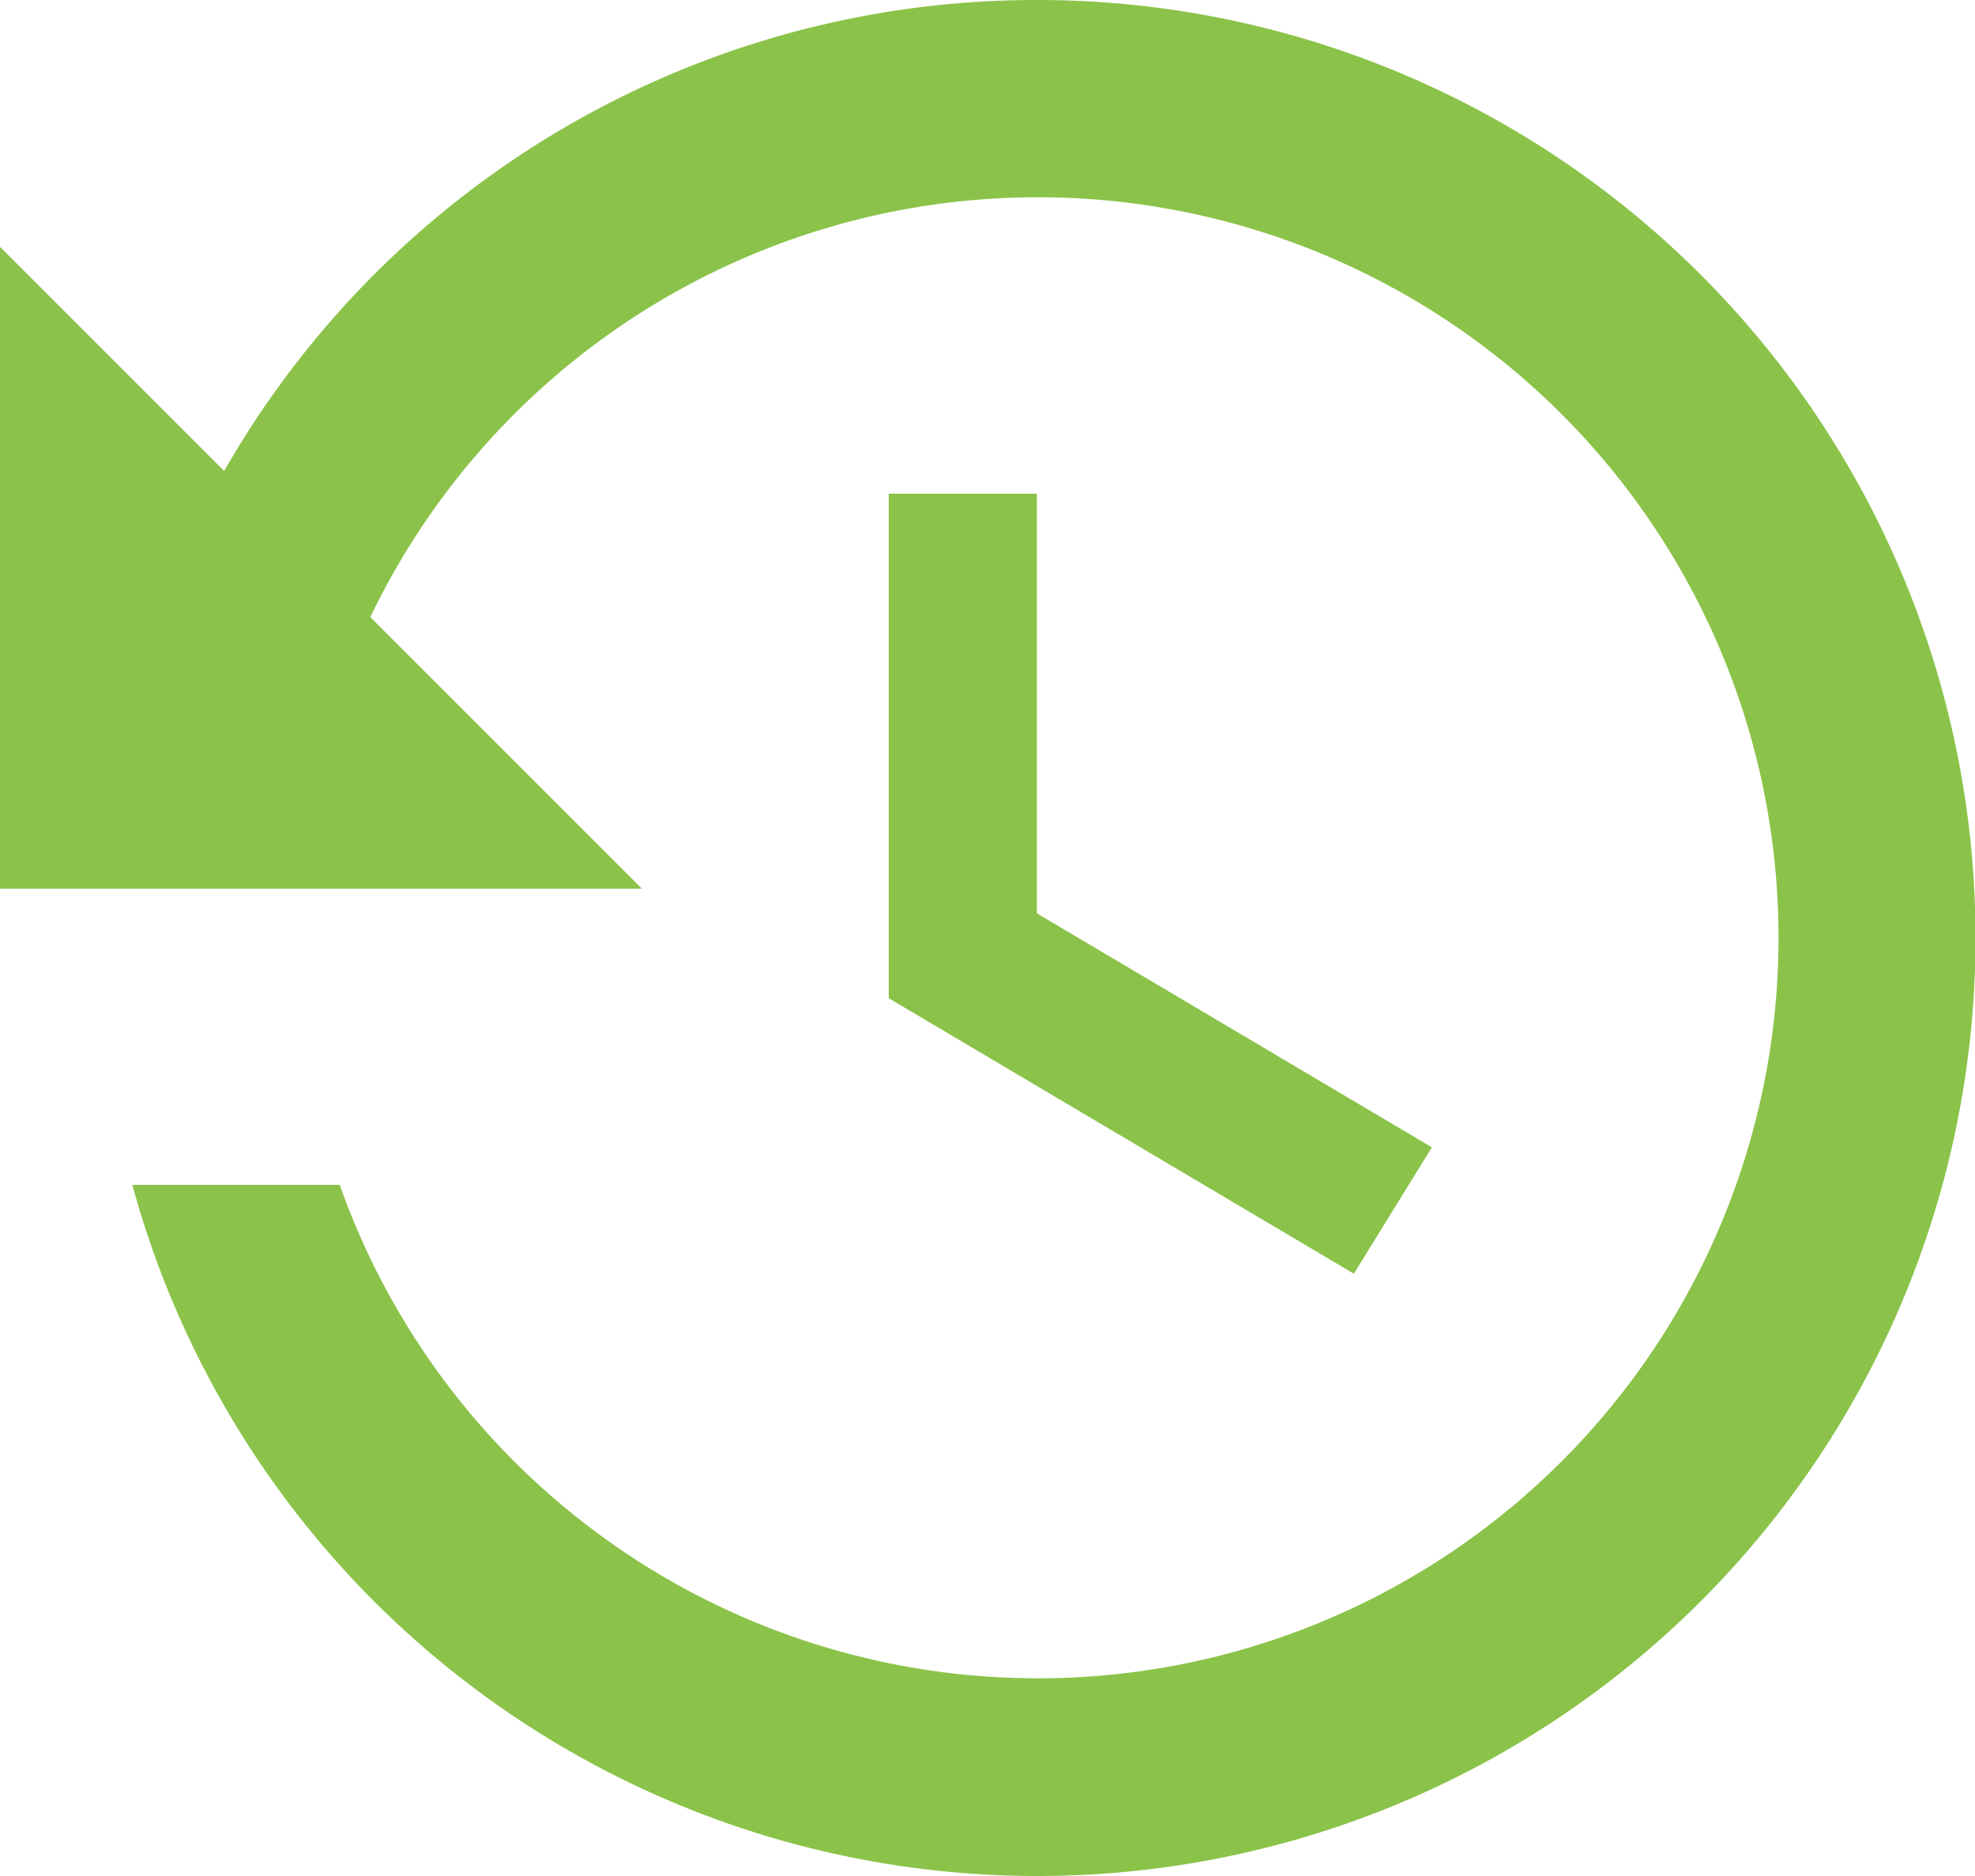 <svg id="Layer_1" data-name="Layer 1" xmlns="http://www.w3.org/2000/svg" viewBox="0 0 20 19"><defs><style>.cls-1{fill:#8bc34a;}</style></defs><title>changelog</title><path class="cls-1" d="M9,5v5.11l4.71,2.79.79-1.28-4-2.37V5m0-5A9.47,9.47,0,0,0,2.27,4.77L0,2.5V9H6.5L3.75,6.25A7.5,7.5,0,1,1,3.44,12H1.34A9.5,9.5,0,1,0,10.5,0Z"/></svg>